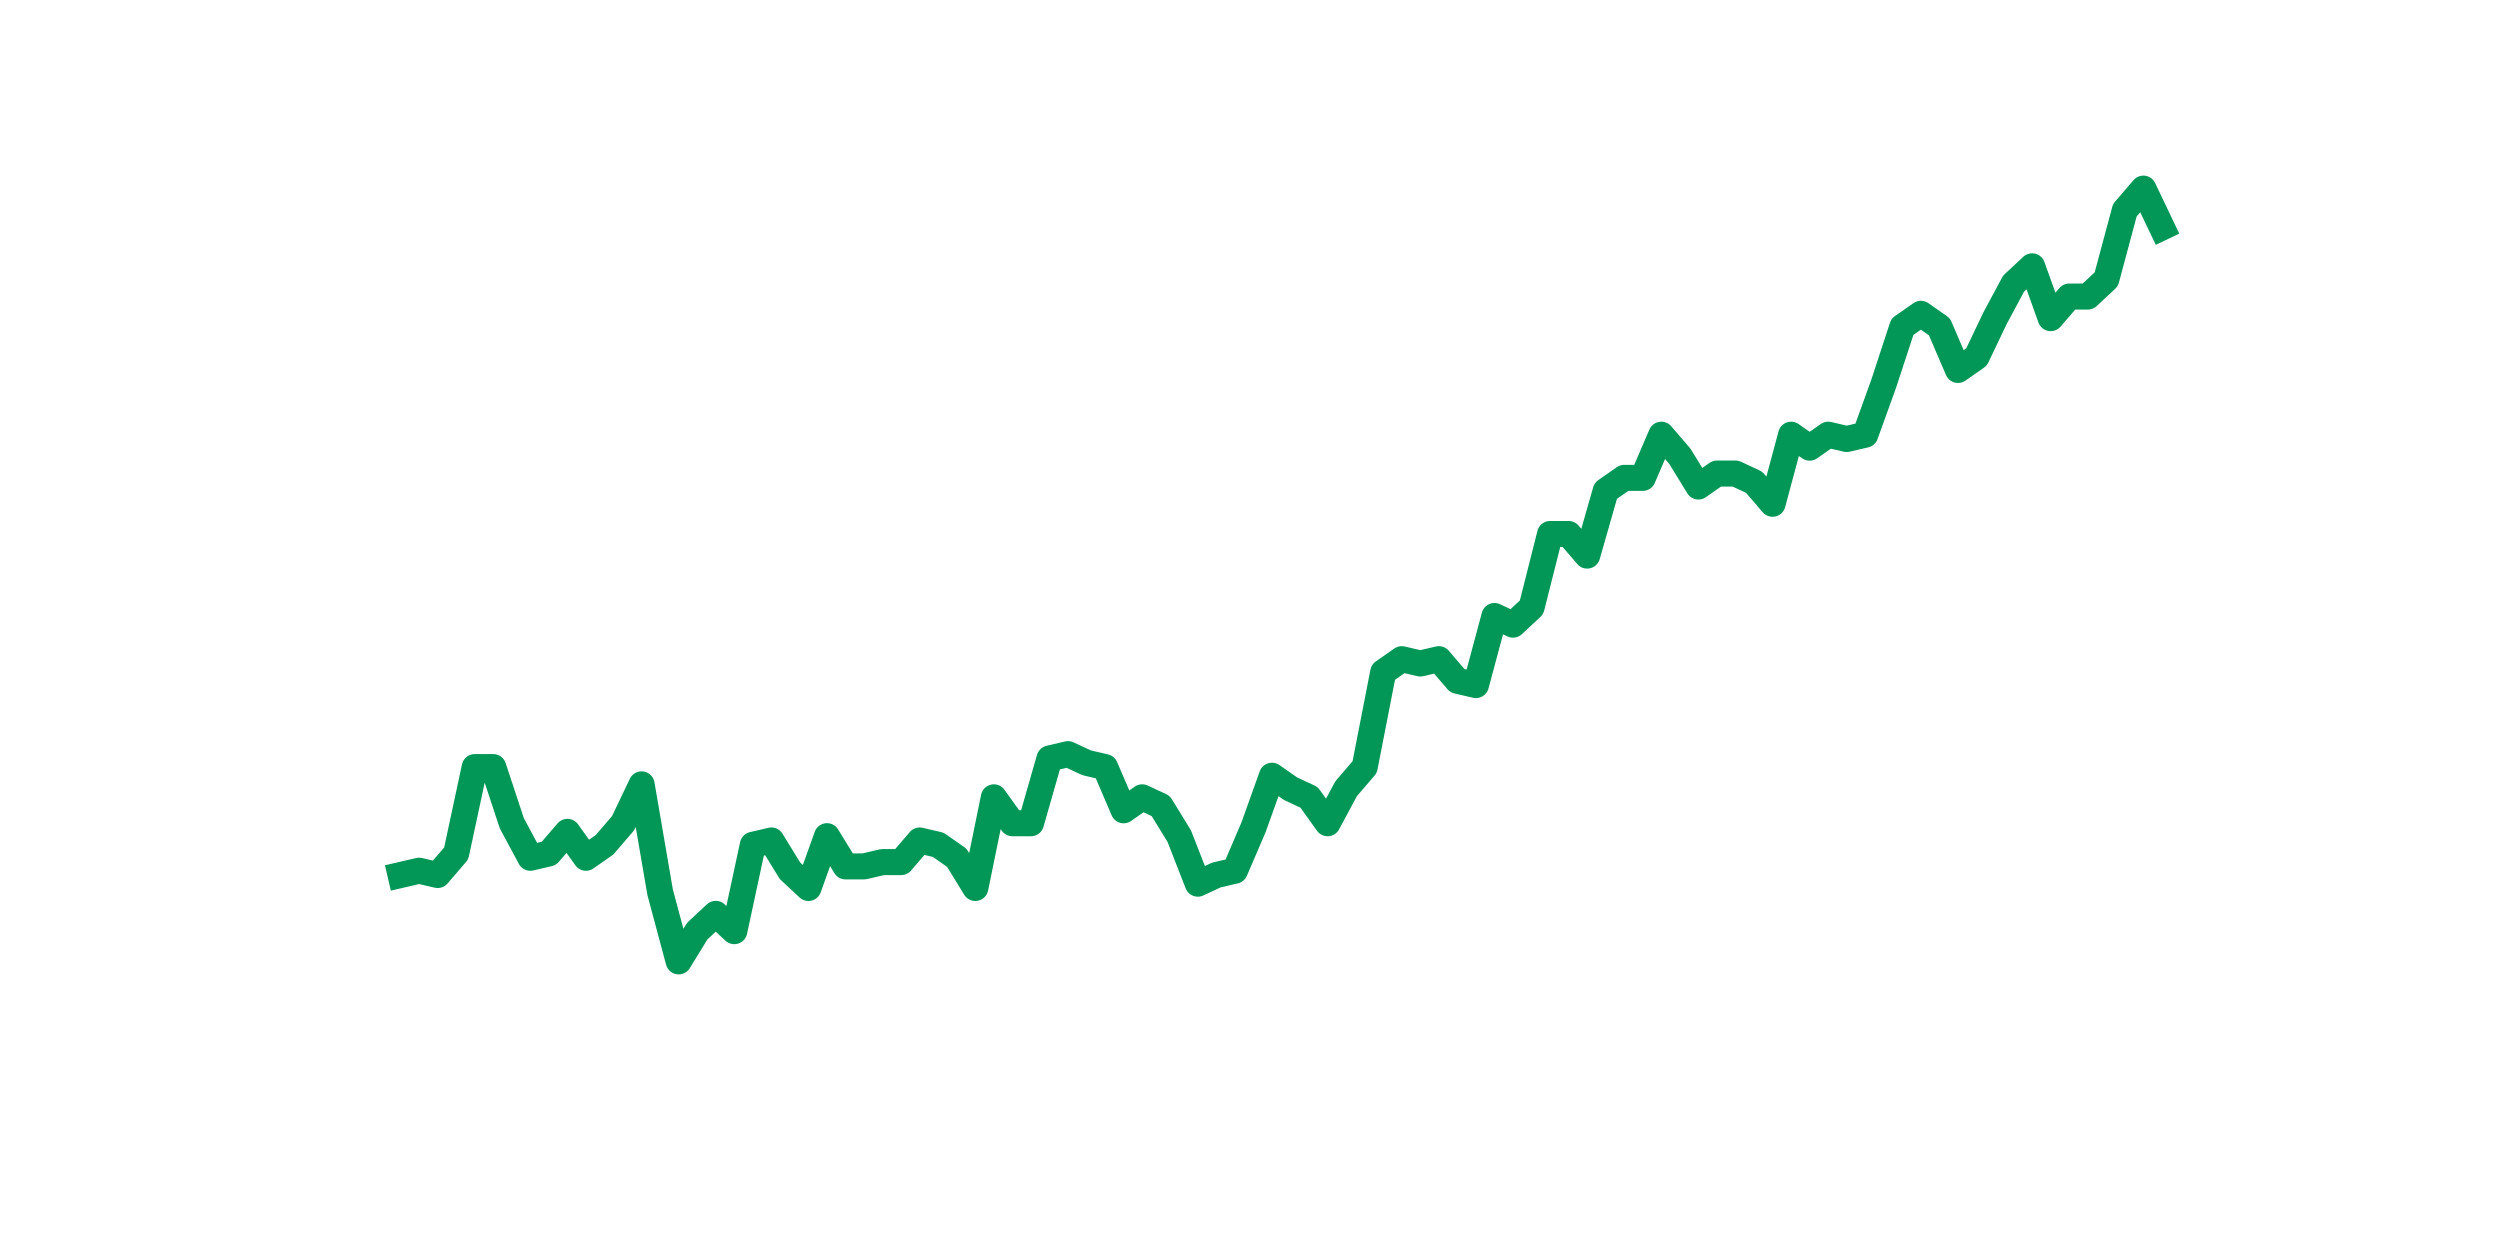 <?xml version="1.0" encoding="utf-8" standalone="no"?>
<!DOCTYPE svg PUBLIC "-//W3C//DTD SVG 1.1//EN"
  "http://www.w3.org/Graphics/SVG/1.1/DTD/svg11.dtd">
<svg xmlns:xlink="http://www.w3.org/1999/xlink" width="144pt" height="72pt" viewBox="0 0 144 72" xmlns="http://www.w3.org/2000/svg" version="1.1">
 <defs>
  <style type="text/css">*{stroke-linejoin: round; stroke-linecap: butt}</style>
 </defs>
 <g id="figure_1">
  <g id="patch_1">
   <path d="M 0 72 
L 144 72 
L 144 0 
L 0 0 
z
" style="fill: #ffffff"/>
  </g>
  <g id="axes_1">
   <g id="line2d_1">
    <path d="M 23.073 50.401 
L 24.141 50.153 
L 25.209 50.401 
L 26.277 49.158 
L 27.344 44.185 
L 28.412 44.185 
L 29.48 47.418 
L 30.548 49.407 
L 31.616 49.158 
L 32.684 47.915 
L 33.752 49.407 
L 34.82 48.661 
L 35.888 47.418 
L 36.956 45.18 
L 38.024 51.396 
L 39.092 55.375 
L 40.16 53.634 
L 41.228 52.639 
L 42.296 53.634 
L 43.364 48.661 
L 44.432 48.412 
L 45.5 50.153 
L 46.567 51.147 
L 47.635 48.164 
L 48.703 49.904 
L 49.771 49.904 
L 50.839 49.656 
L 51.907 49.656 
L 52.975 48.412 
L 54.043 48.661 
L 55.111 49.407 
L 56.179 51.147 
L 57.247 45.926 
L 58.315 47.418 
L 59.383 47.418 
L 60.451 43.688 
L 61.519 43.439 
L 62.587 43.936 
L 63.655 44.185 
L 64.722 46.672 
L 65.79 45.926 
L 66.858 46.423 
L 67.926 48.164 
L 68.994 50.899 
L 70.062 50.401 
L 71.13 50.153 
L 72.198 47.666 
L 73.266 44.682 
L 74.334 45.428 
L 75.402 45.926 
L 76.47 47.418 
L 77.538 45.428 
L 78.606 44.185 
L 79.674 38.715 
L 80.742 37.969 
L 81.81 38.217 
L 82.878 37.969 
L 83.945 39.212 
L 85.013 39.461 
L 86.081 35.482 
L 87.149 35.98 
L 88.217 34.985 
L 89.285 30.758 
L 90.353 30.758 
L 91.421 32.001 
L 92.489 28.271 
L 93.557 27.525 
L 94.625 27.525 
L 95.693 25.039 
L 96.761 26.282 
L 97.829 28.023 
L 98.897 27.277 
L 99.965 27.277 
L 101.033 27.774 
L 102.1 29.017 
L 103.168 25.039 
L 104.236 25.785 
L 105.304 25.039 
L 106.372 25.287 
L 107.44 25.039 
L 108.508 22.08 
L 109.576 18.822 
L 110.644 18.076 
L 111.712 18.822 
L 112.78 21.309 
L 113.848 20.563 
L 114.916 18.325 
L 115.984 16.336 
L 117.052 15.341 
L 118.12 18.325 
L 119.188 17.082 
L 120.256 17.082 
L 121.323 16.087 
L 122.391 12.109 
L 123.459 10.865 
L 124.527 13.103 
" clip-path="url(#p139fb7f220)" style="fill: none; stroke: #029756; stroke-width: 1.5; stroke-linecap: square"/>
   </g>
  </g>
 </g>
 <defs>
  <clipPath id="p139fb7f220">
   <rect x="18" y="8.64" width="111.6" height="48.96"/>
  </clipPath>
 </defs>
</svg>

